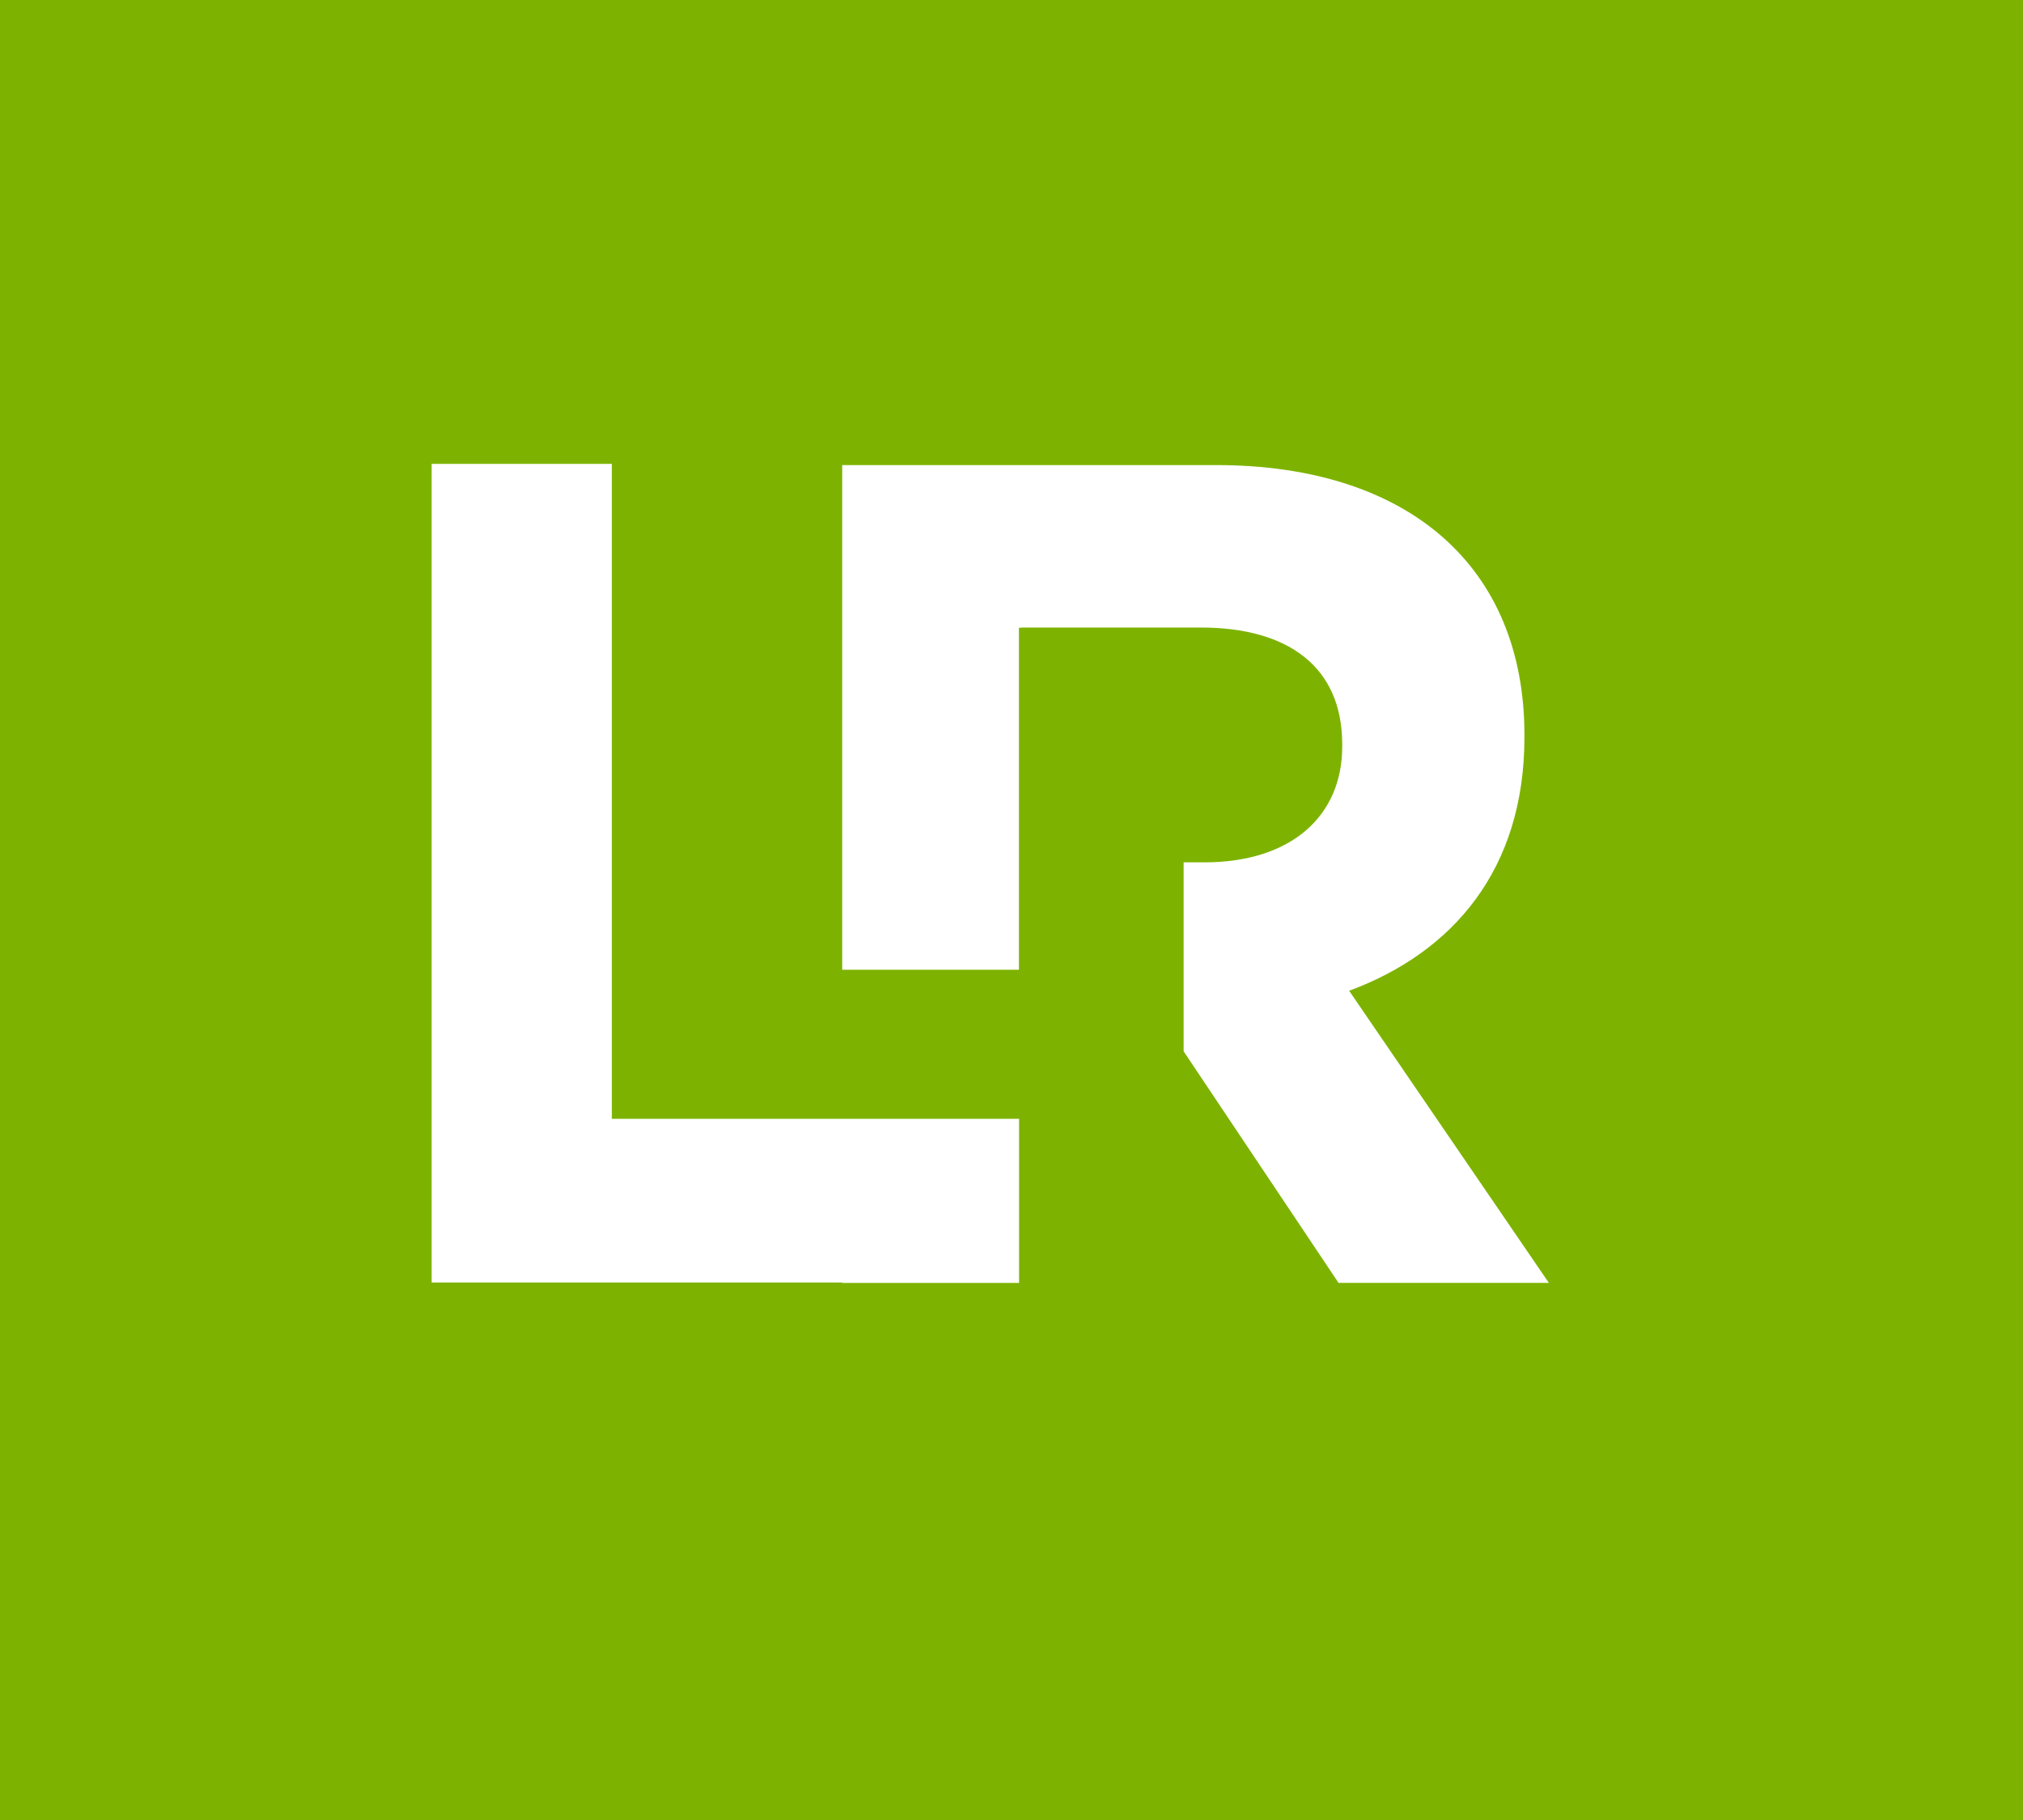 <svg id="a2213337-d425-4ae8-97d7-fdd7e77edfd9" data-name="Layer 1 copy" xmlns="http://www.w3.org/2000/svg" width="1024" height="921.24" viewBox="0 0 1024 921.24"><defs><style>.b66ba1ab-fe01-4d93-8a98-014424d8c521{fill:#7db300;}.ad32ac56-897a-4819-8be8-37c353adcf5c{fill:#fff;}</style></defs><rect class="b66ba1ab-fe01-4d93-8a98-014424d8c521" width="1024" height="921.24"/><polygon class="ad32ac56-897a-4819-8be8-37c353adcf5c" points="426.29 566.29 426.29 566.29 309.7 566.29 309.7 234.79 218.49 234.79 218.49 649.14 426.29 649.14 426.29 649.35 515.84 649.35 515.84 566.29 426.29 566.29"/><path class="ad32ac56-897a-4819-8be8-37c353adcf5c" d="M682.91,501.47C735.52,482,771.64,440,771.64,373.13V372c0-85.12-58.61-136.6-156.11-136.6H426.31V490.85h89.45V317.72h1.55v-.1h90.48c44.37,0,71.61,20,71.61,59.12v1.13c0,34.88-25.49,58.61-69.85,58.61H599.13v95.64l78.41,117.2H784Z"/></svg>